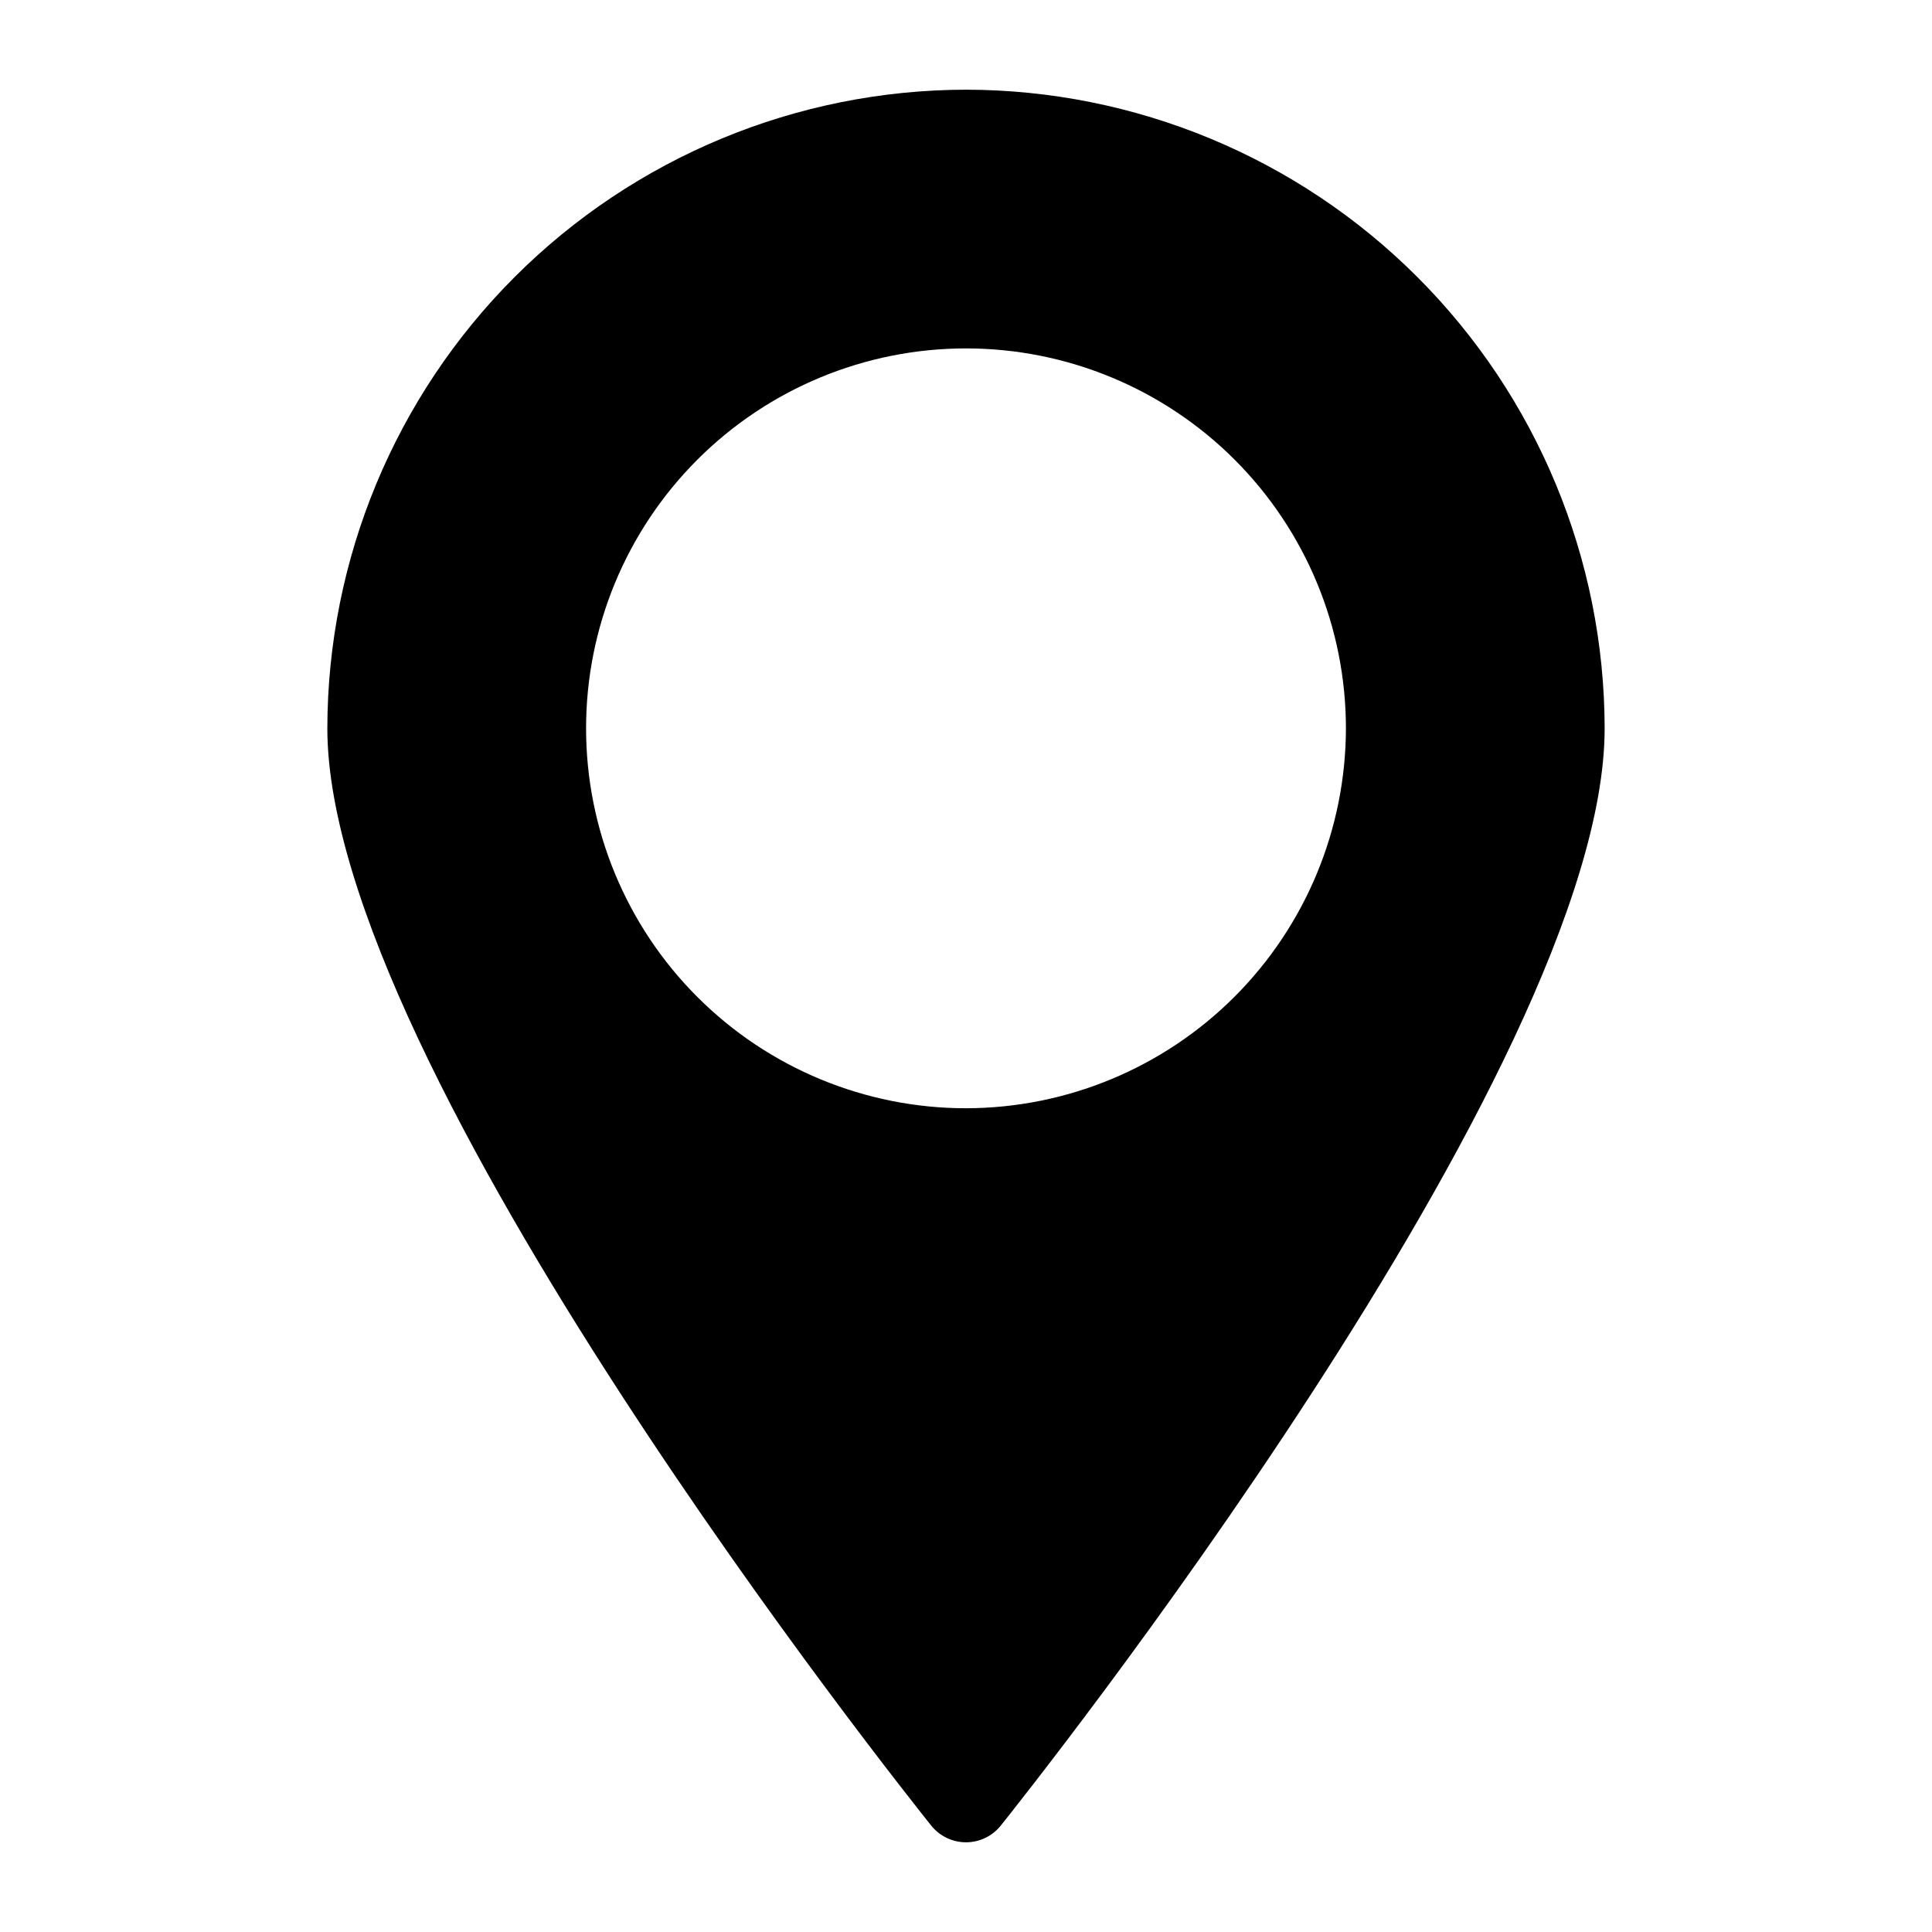 <?xml version="1.0" encoding="UTF-8"?>
<!-- Uploaded to: ICON Repo, www.iconrepo.com, Generator: ICON Repo Mixer Tools -->
<svg fill="#000000" width="800px" height="800px" version="1.1" viewBox="144 144 512 512" xmlns="http://www.w3.org/2000/svg">
 <path d="m400 167.77c-44.871 0.062-87.883 17.914-119.61 49.641-31.727 31.727-49.578 74.738-49.641 119.61 0 90.055 153.5 282.61 160.04 290.79 2.242 2.793 5.629 4.418 9.211 4.418 3.578 0 6.969-1.625 9.207-4.418 6.535-8.188 160.04-200.74 160.04-290.79-0.062-44.871-17.914-87.883-49.641-119.61-31.727-31.727-74.738-49.578-119.61-49.641zm0 269.93c-26.703 0-52.312-10.609-71.195-29.492-18.883-18.879-29.488-44.488-29.488-71.191 0-26.703 10.605-52.312 29.488-71.195 18.883-18.883 44.492-29.488 71.195-29.488s52.309 10.605 71.191 29.488c18.883 18.883 29.492 44.492 29.492 71.195-0.043 26.688-10.664 52.273-29.539 71.148-18.871 18.871-44.457 29.492-71.145 29.535z"/>
</svg>